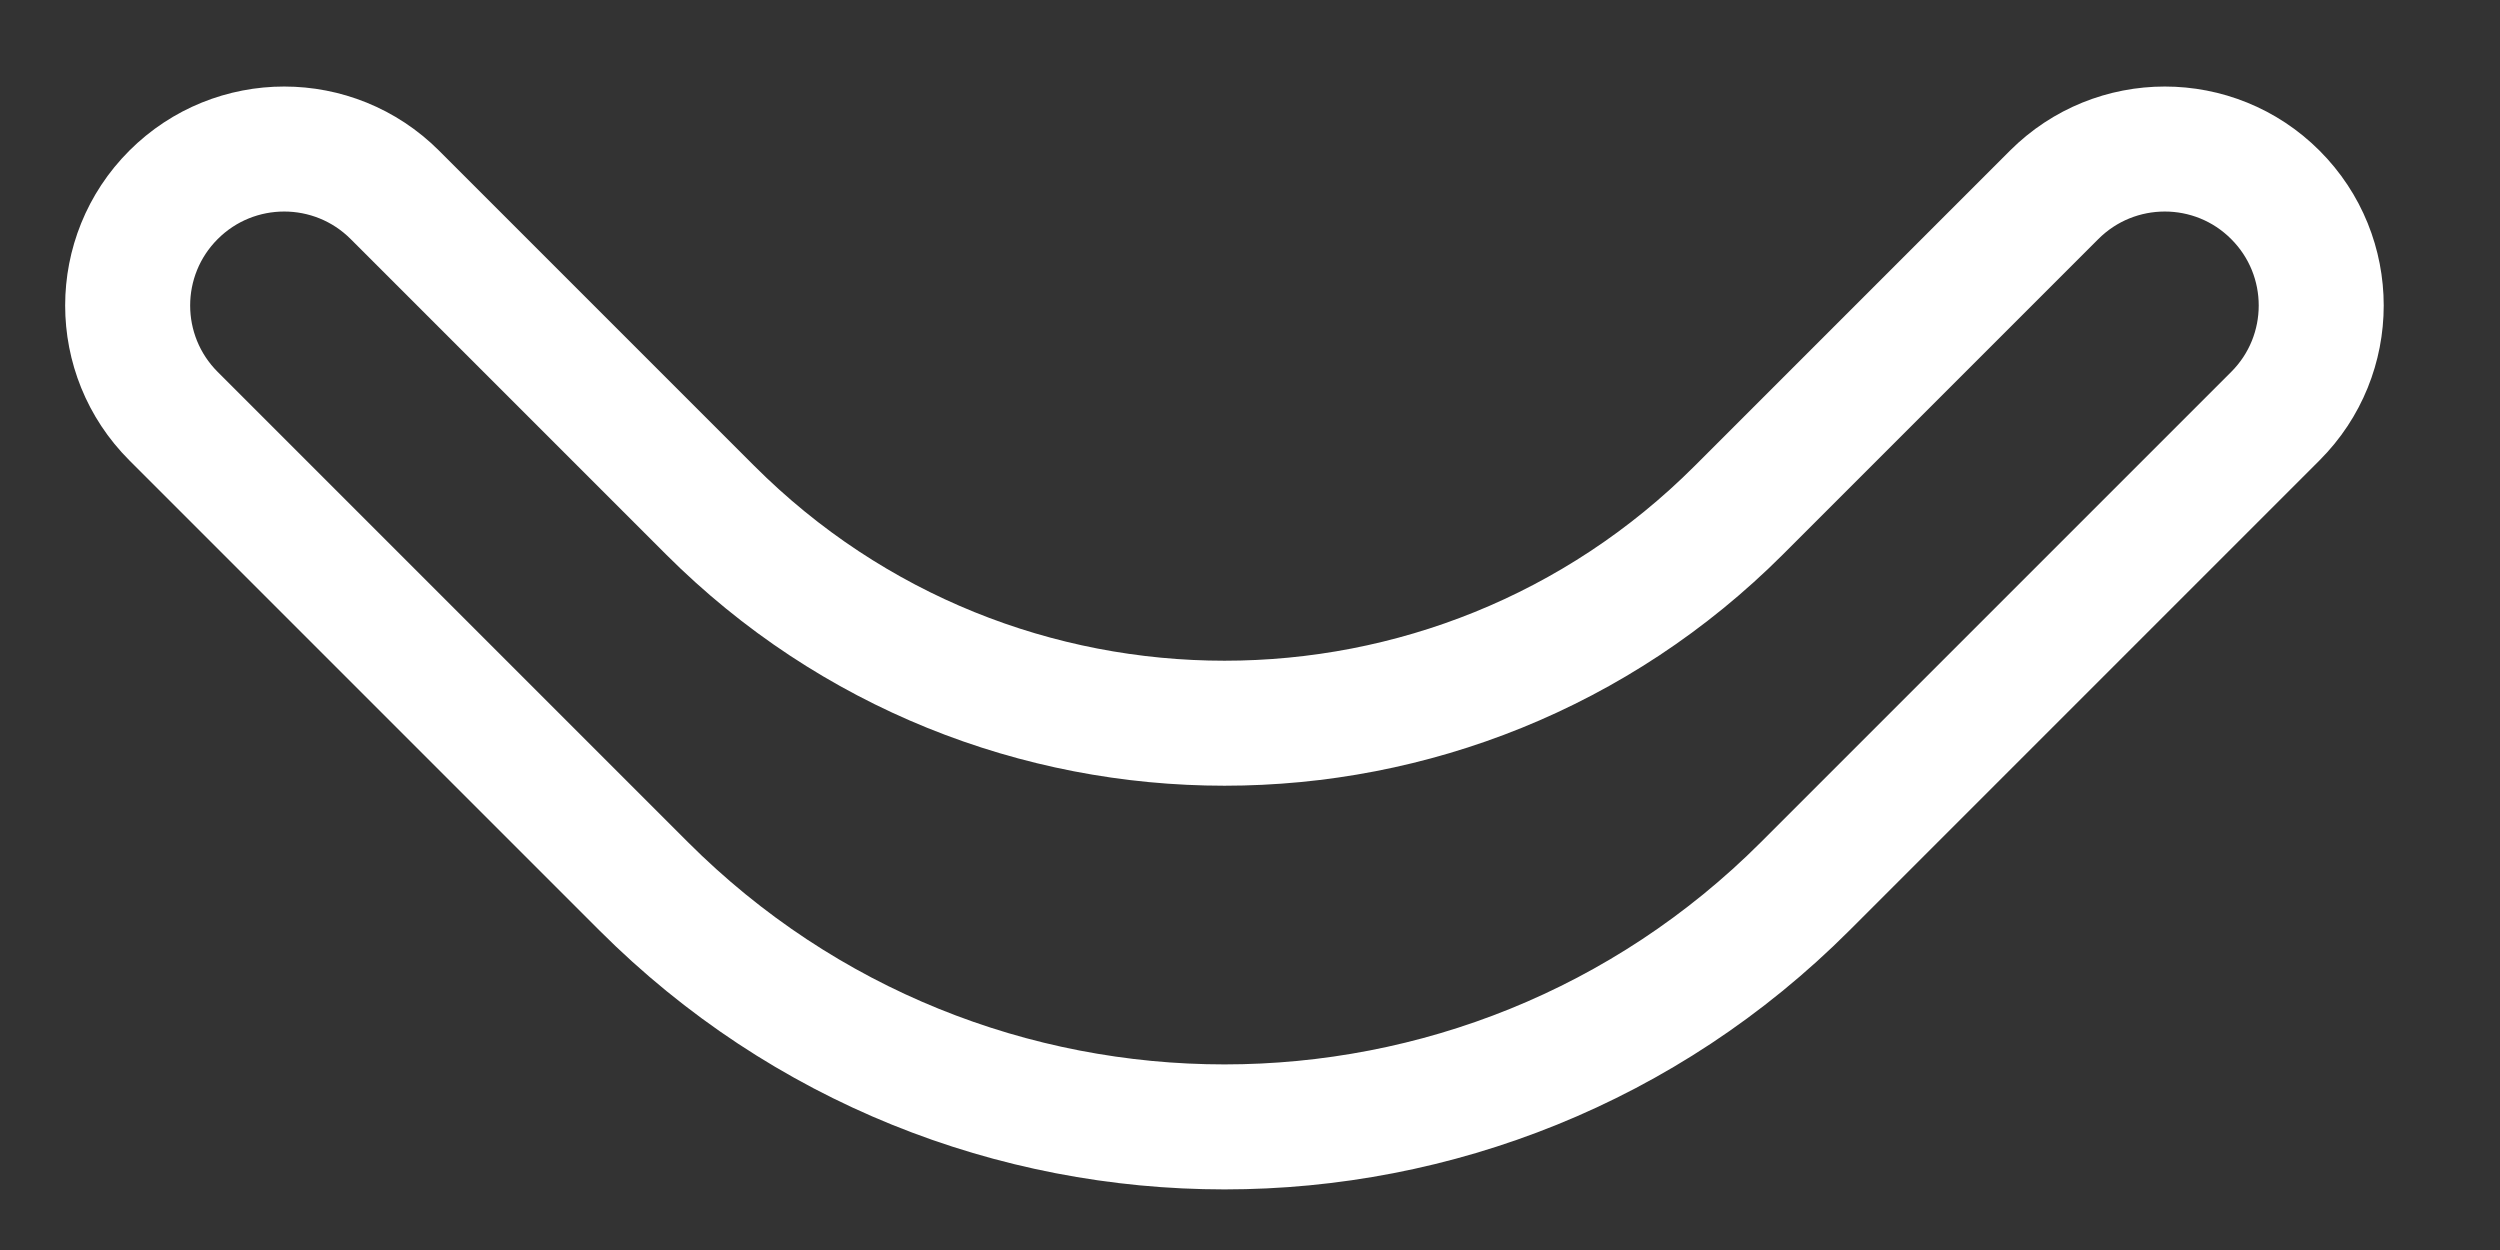 <svg xmlns="http://www.w3.org/2000/svg" width="20" height="10" viewBox="0 0 20 10" fill="none">
<rect x="0" y="0" width="20" height="10" fill="#333333" stroke="none"/>
<path d="M16.433 1.559C16.922 1.07 17.715 1.07 18.203 1.559C18.692 2.048 18.692 2.84 18.203 3.329L14.442 7.09C11.876 9.657 7.716 9.657 5.149 7.09L1.388 3.329C0.899 2.84 0.899 2.048 1.388 1.559C1.877 1.07 2.67 1.07 3.159 1.559L5.681 4.081C7.954 6.354 11.638 6.354 13.911 4.081L16.433 1.559Z" stroke="white"/>
</svg>